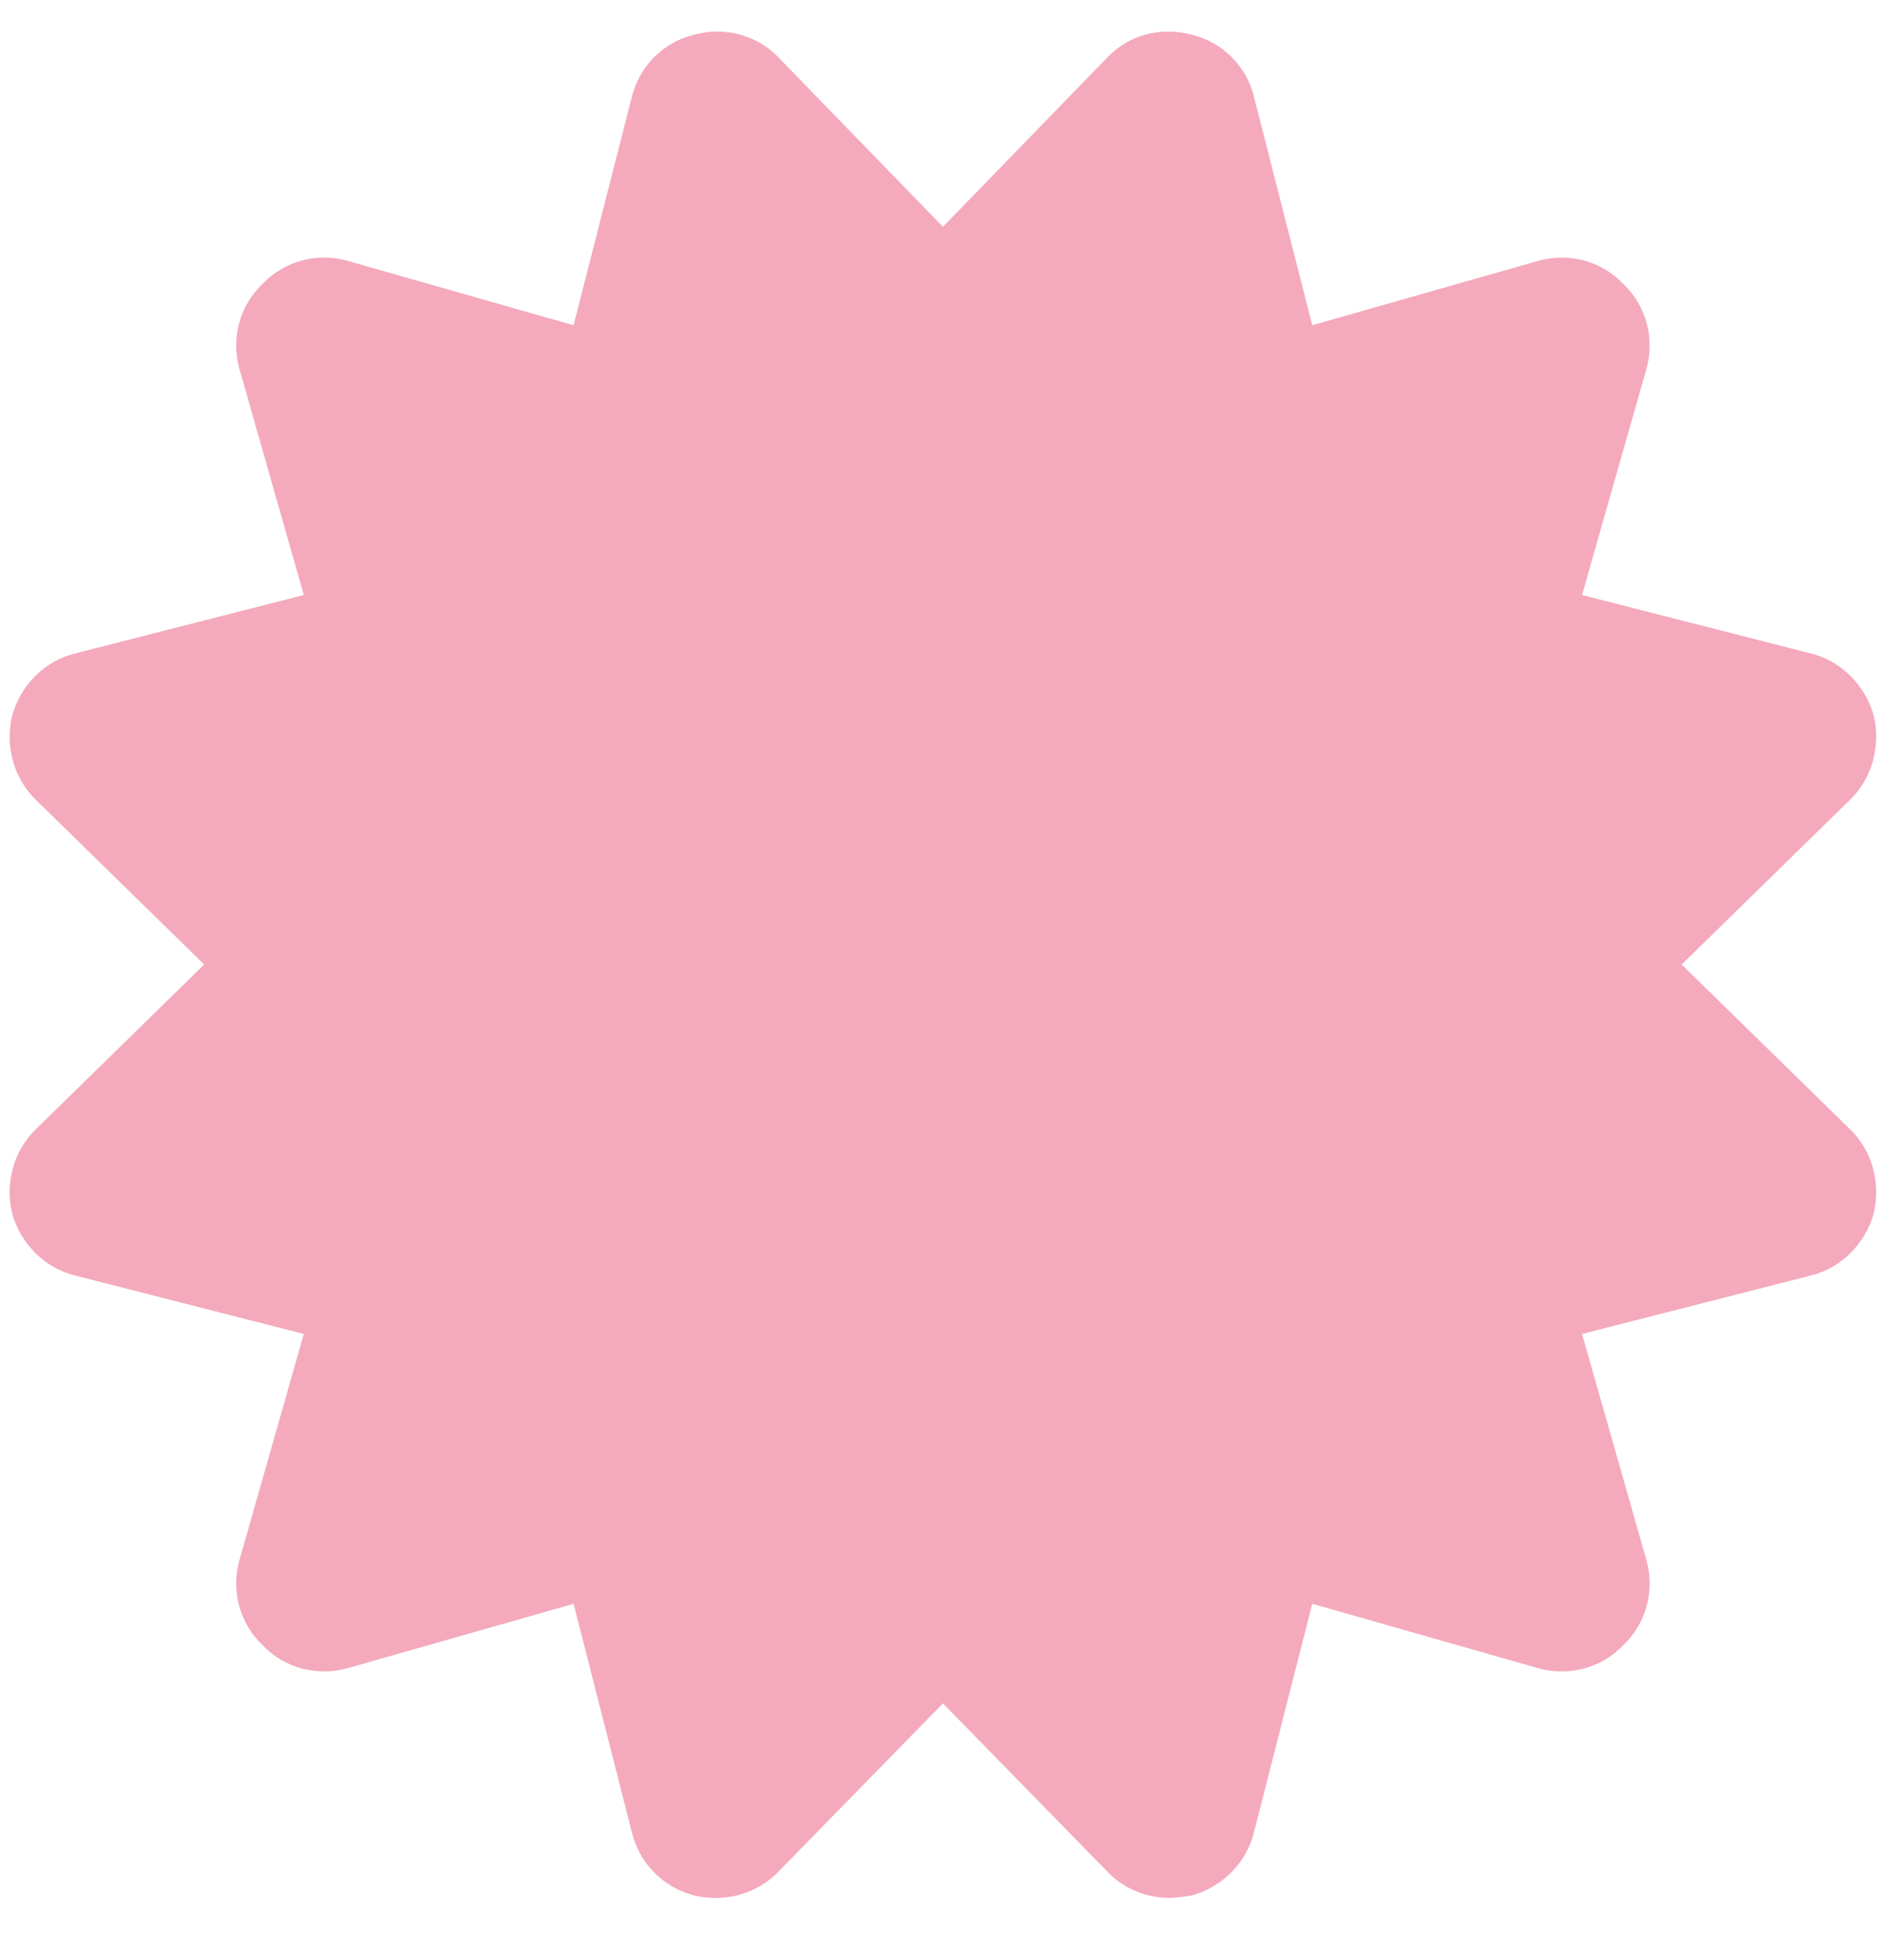 <?xml version="1.0" encoding="UTF-8"?>
<svg width="26px" height="27px" viewBox="0 0 26 27" version="1.1" xmlns="http://www.w3.org/2000/svg" xmlns:xlink="http://www.w3.org/1999/xlink">
    <!-- Generator: Sketch 53.2 (72643) - https://sketchapp.com -->
    <title>icon-experience</title>
    <desc>Created with Sketch.</desc>
    <g id="Page-1" stroke="none" stroke-width="1" fill="none" fill-rule="evenodd">
        <g id="Homepage-RI-2" transform="translate(-235, -3793)" fill="#F4AABC" fill-rule="nonzero">
            <path d="M258.171,3806.286 L260.481,3808.546 C260.799,3808.847 260.916,3809.299 260.816,3809.718 C260.699,3810.136 260.364,3810.471 259.945,3810.571 L256.798,3811.375 L257.685,3814.489 C257.802,3814.907 257.685,3815.359 257.367,3815.661 C257.066,3815.979 256.614,3816.096 256.195,3815.979 L253.081,3815.092 L252.278,3818.239 C252.177,3818.657 251.843,3818.992 251.424,3819.109 C251.324,3819.126 251.206,3819.143 251.106,3819.143 C250.788,3819.143 250.47,3819.009 250.252,3818.775 L247.992,3816.464 L245.732,3818.775 C245.431,3819.093 244.979,3819.21 244.56,3819.109 C244.125,3818.992 243.807,3818.657 243.706,3818.239 L242.903,3815.092 L239.789,3815.979 C239.37,3816.096 238.918,3815.979 238.617,3815.661 C238.299,3815.359 238.182,3814.907 238.299,3814.489 L239.186,3811.375 L236.039,3810.571 C235.62,3810.471 235.286,3810.136 235.168,3809.718 C235.068,3809.299 235.185,3808.847 235.503,3808.546 L237.813,3806.286 L235.503,3804.026 C235.185,3803.724 235.068,3803.272 235.168,3802.854 C235.286,3802.435 235.62,3802.1 236.039,3802 L239.186,3801.196 L238.299,3798.083 C238.182,3797.664 238.299,3797.212 238.617,3796.911 C238.918,3796.593 239.37,3796.475 239.789,3796.593 L242.903,3797.48 L243.706,3794.333 C243.807,3793.914 244.142,3793.579 244.56,3793.479 C244.979,3793.362 245.431,3793.479 245.732,3793.797 L247.992,3796.124 L250.252,3793.797 C250.553,3793.479 250.989,3793.362 251.424,3793.479 C251.843,3793.579 252.177,3793.914 252.278,3794.333 L253.081,3797.48 L256.195,3796.593 C256.614,3796.475 257.066,3796.593 257.367,3796.911 C257.685,3797.212 257.802,3797.664 257.685,3798.083 L256.798,3801.196 L259.945,3802 C260.364,3802.1 260.699,3802.435 260.816,3802.854 C260.916,3803.272 260.799,3803.724 260.481,3804.026 L258.171,3806.286 Z" id="icon-experience"></path>
        </g>
    </g>
</svg>
